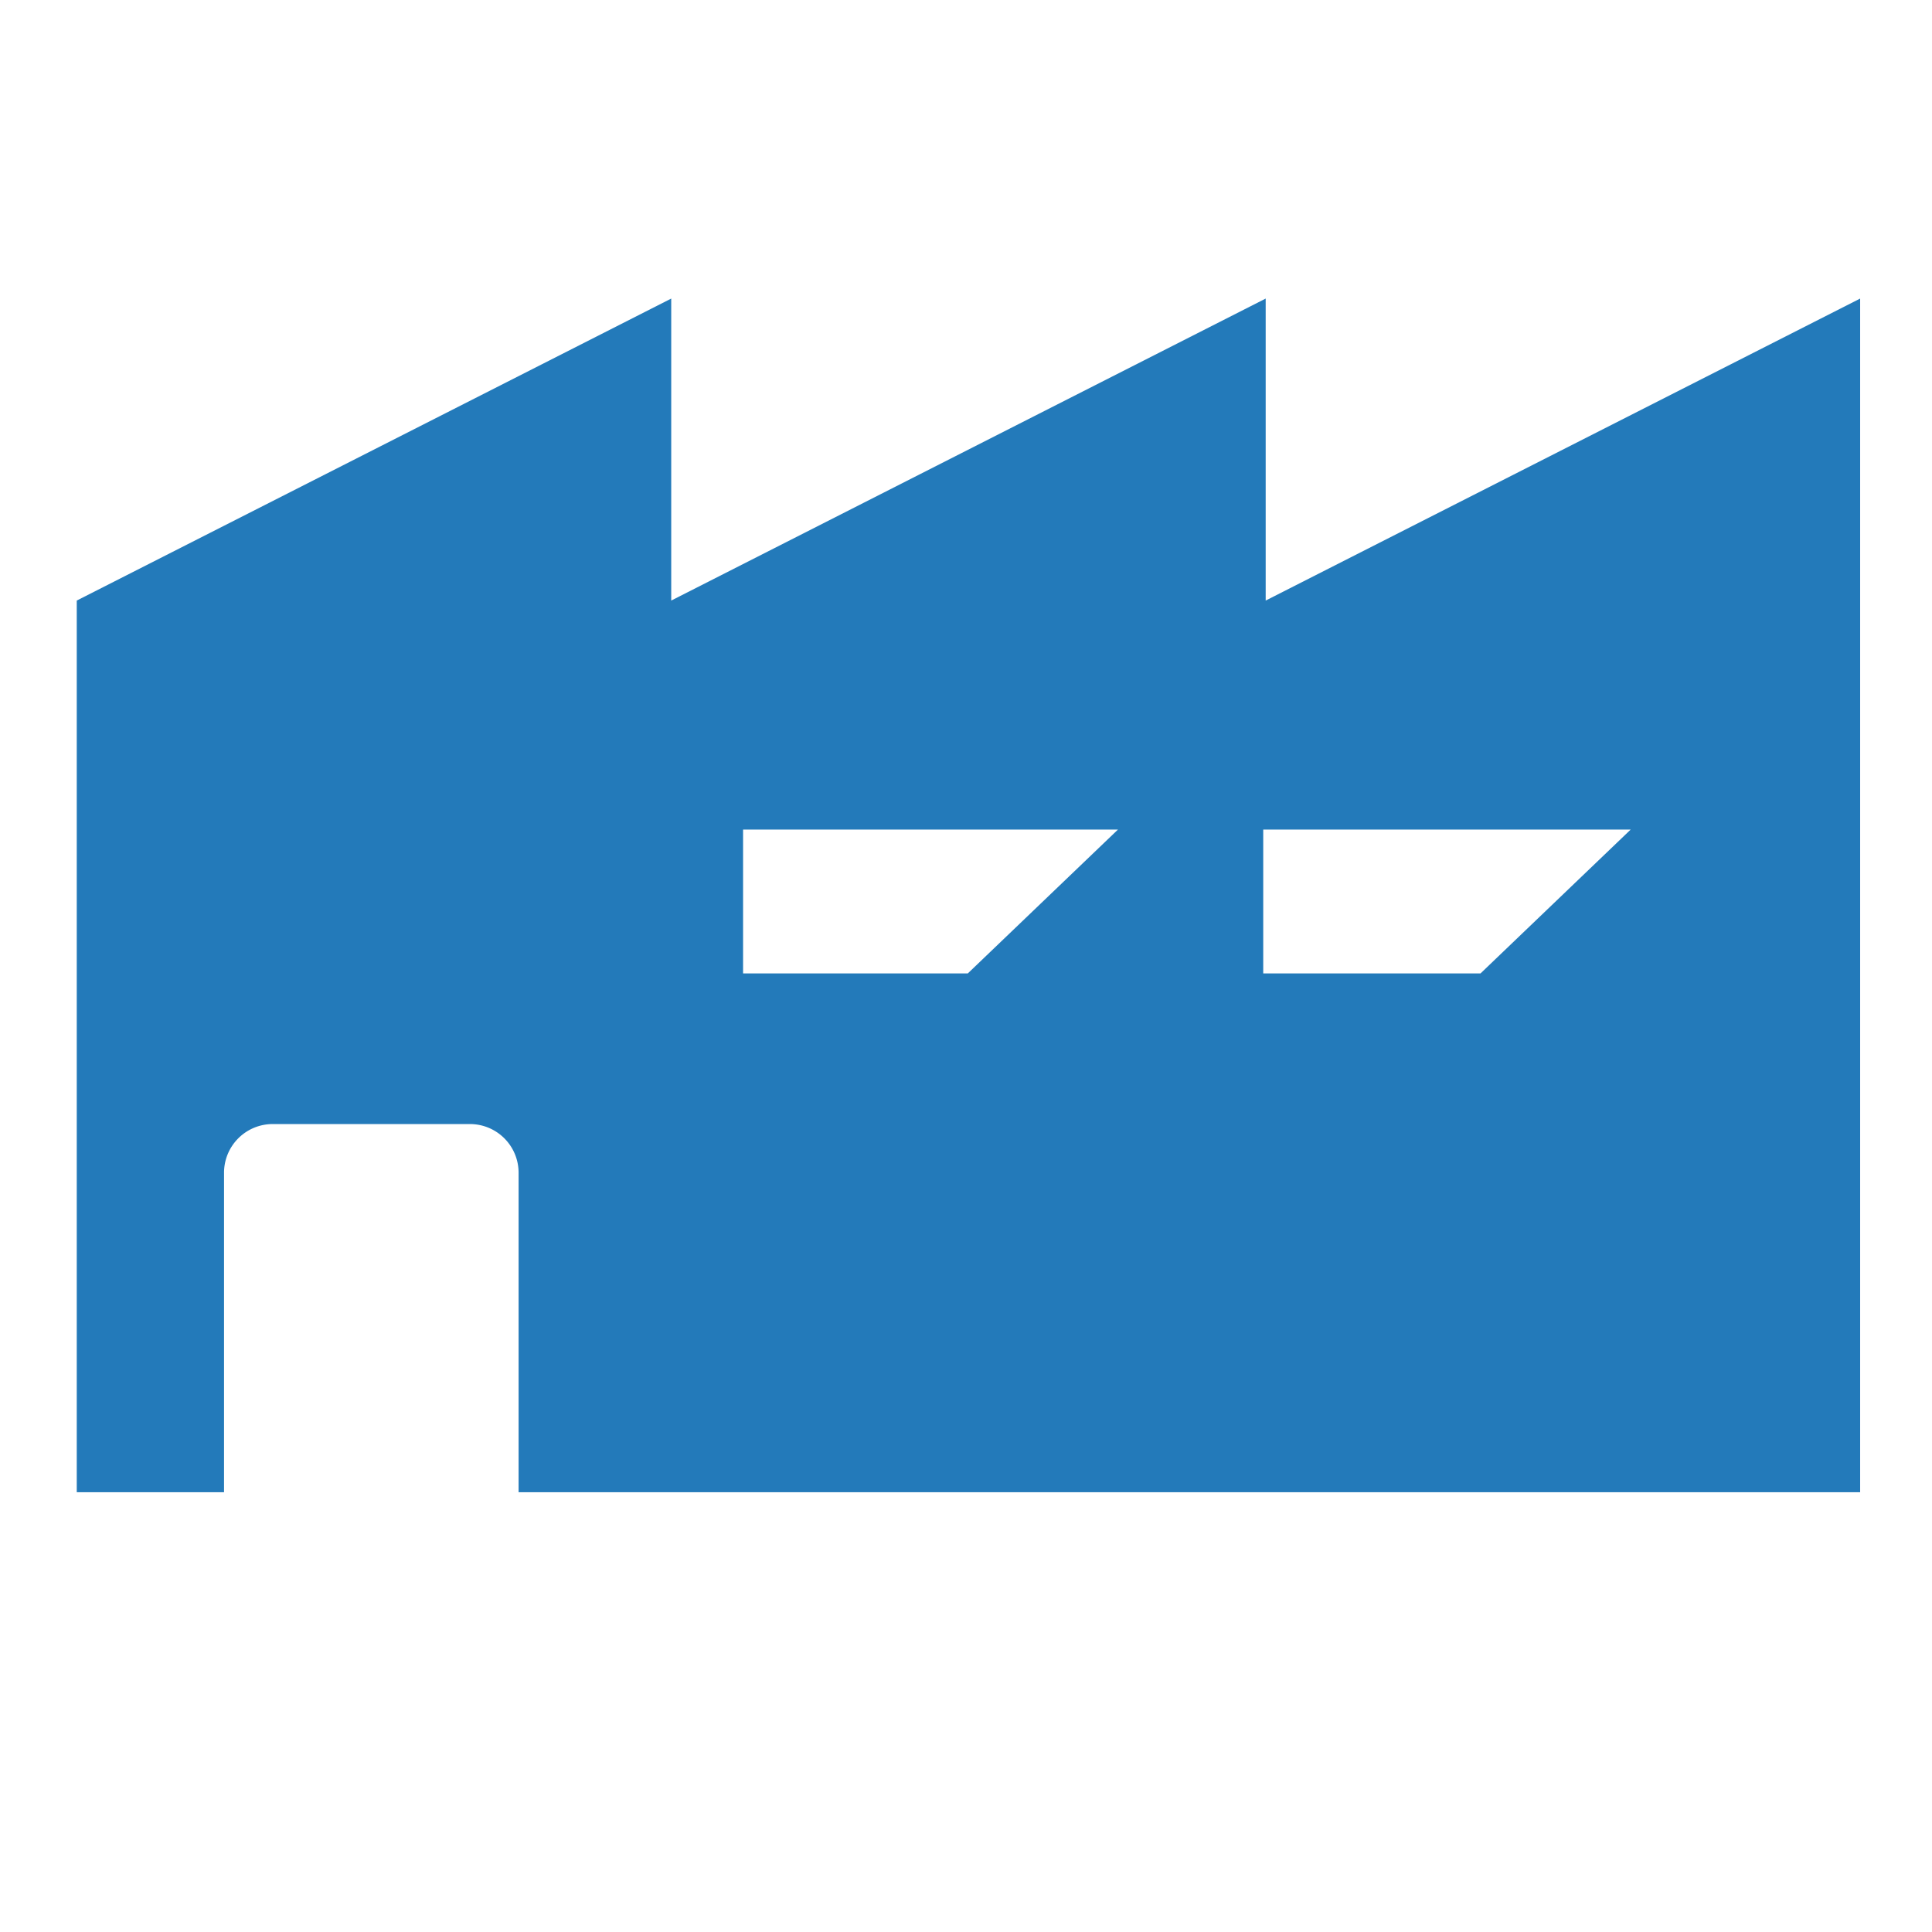 <svg xmlns="http://www.w3.org/2000/svg" viewBox="0 0 260 260"><defs><style>.cls-1{fill:#237aba;fill-rule:evenodd}</style></defs><title>5</title><path class="cls-1" d="M170.33 80.82V40.18l-80 40.64V40.18l-80 40.64v120h19.82v-43a6.55 6.55 0 0 1 6.55-6.55h26.54a6.55 6.55 0 0 1 6.55 6.55v43h180.54V40.18zM199.24 131H170v-19.36h49.45zm-69 0H100v-19.36h50.45z" id="icons"/></svg>